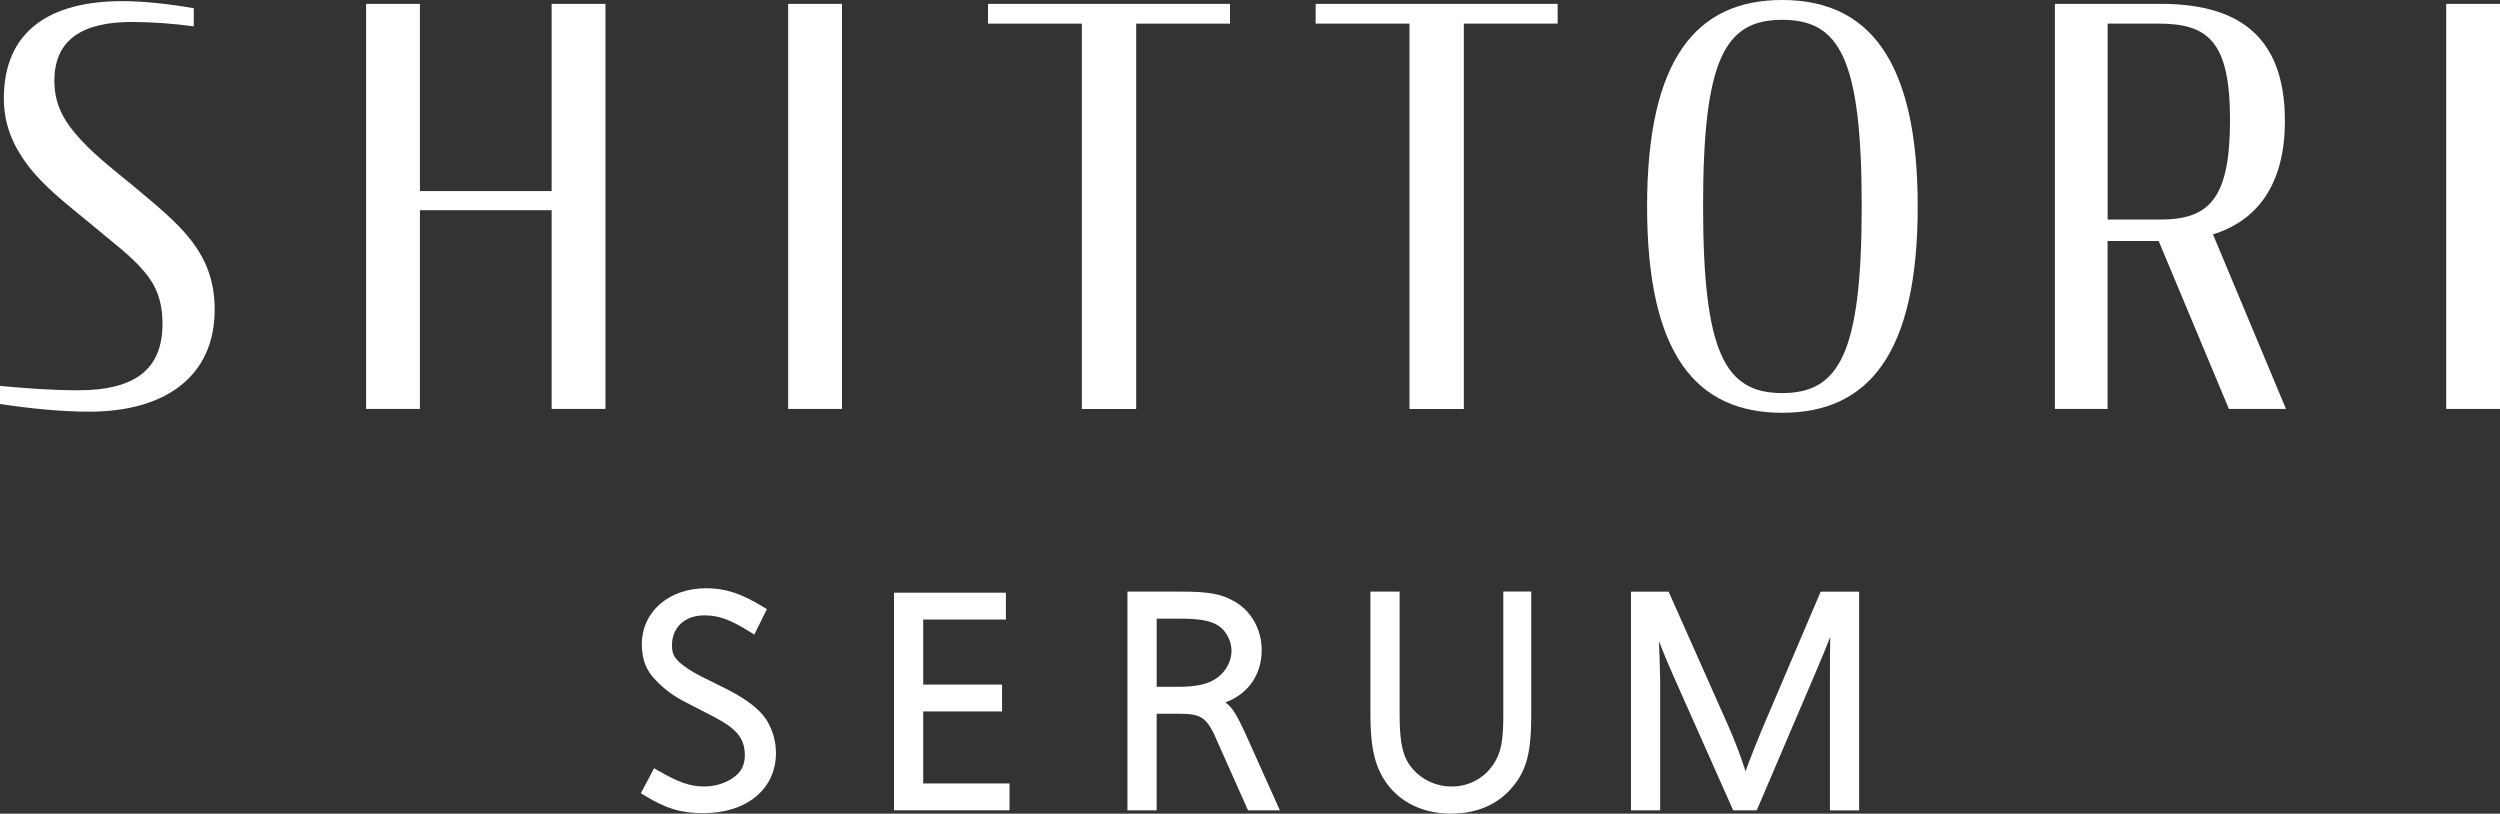 <?xml version="1.0" encoding="UTF-8"?><svg id="_レイヤー_2" xmlns="http://www.w3.org/2000/svg" viewBox="0 0 466.52 151.84"><rect x="0" y="0" width="466.52" height="151.84" fill="#333333" stroke="none"/><defs><style>.cls-1{fill:#fff;}</style></defs><g id="design"><g><g><path class="cls-1" d="m131.29,151.74c-4.2,0-6.97-.83-11.02-3.3l-.68-.42,2.47-4.66.76.44c3.88,2.24,5.97,2.96,8.61,2.96,2.12,0,4.14-.66,5.68-1.84,1.28-.99,1.88-2.25,1.88-3.98,0-3.15-1.5-4.98-5.93-7.26l-5.14-2.65c-2.1-1.05-4.01-2.45-5.52-4.07-1.81-1.81-2.63-3.89-2.63-6.73,0-6.06,5.04-10.46,11.99-10.46,3.6,0,6.5.95,10.68,3.49l.67.4-2.35,4.76-.8-.5c-3.76-2.34-5.84-3.09-8.54-3.09-3.6,0-6.02,2.22-6.02,5.54,0,1.56.32,2.25,1.54,3.35.82.73,2.19,1.61,3.76,2.43l4.84,2.4c3.73,1.89,6.18,3.78,7.49,5.77,1.18,1.94,1.77,4.01,1.77,6.19,0,6.72-5.44,11.23-13.54,11.23"/><polygon class="cls-1" points="166.83 151.21 166.83 110.6 187.71 110.6 187.71 115.61 172.28 115.61 172.28 127.75 186.99 127.75 186.99 132.76 172.28 132.76 172.28 146.2 188.38 146.2 188.38 151.21 166.83 151.21"/><path class="cls-1" d="m232.89,151.21l-5.56-12.47c-2.04-4.83-2.99-5.55-7.27-5.55h-4.22v18.02h-5.45v-40.81h10.03c5.14,0,7.45.42,9.88,1.8,3.17,1.76,5.14,5.25,5.14,9.1,0,4.29-2.19,7.74-6.02,9.47-.26.11-.51.21-.76.3,1.28.88,2.14,2.4,3.48,5.24l6.7,14.91h-5.95Zm-13.19-23.04c3.77,0,6.06-.56,7.68-1.88,1.52-1.22,2.43-3.03,2.43-4.86s-1.06-3.85-2.57-4.75c-1.38-.86-3.45-1.23-6.91-1.23h-4.48v12.71h3.86Z"/><path class="cls-1" d="m270.86,151.84c-6.04,0-10.87-2.76-13.26-7.59-1.31-2.61-1.87-5.86-1.87-10.85v-23h5.45v23c0,5.32.61,7.93,2.34,9.97,1.81,2.16,4.49,3.4,7.38,3.4,3.82,0,7.13-2.19,8.64-5.73.71-1.64.99-3.79.99-7.65v-23h5.21v23.14c0,6.78-.85,10.11-3.36,13.17-2.68,3.34-6.67,5.12-11.52,5.12"/><path class="cls-1" d="m341.48,151.21v-25.16c0-3.02.01-5.32.06-7.2-.81,2.07-1.75,4.35-2.89,7.01l-10.83,25.36h-4.39l-11.27-25.34c-.9-2.02-1.81-4.2-2.59-6.22.1,2.12.17,4.54.23,7.05v24.51h-5.45v-40.81h7.03l11.03,24.81c1.27,2.85,2.5,6.08,3.33,8.72.76-2.2,1.99-5.29,3.7-9.33l10.31-24.2h7.18v40.81h-5.45Z"/></g><g><path class="cls-1" d="m0,75.39v-3.38c4.41.41,9.53.82,14.55.82,10.76,0,15.77-4,15.77-12.4,0-4.2-1.13-7.07-3.38-9.73-2.56-3.07-6.14-5.63-10.24-9.11-4.61-3.79-8.71-6.96-11.68-10.96-2.46-3.38-4.3-7.17-4.3-12.29C.72,5.94,9.12.21,22.84.21c3.79,0,8.71.51,13.32,1.33v3.38c-3.69-.51-7.78-.82-11.57-.82-9.32,0-14.44,3.38-14.44,10.96,0,3.99,1.43,6.96,3.89,9.83,2.87,3.48,6.76,6.45,10.86,9.83,4.4,3.69,8.09,6.66,10.86,10.24,2.56,3.38,4.3,7.27,4.3,12.81,0,12.7-9.53,19.05-23.35,19.05-5.43,0-11.27-.61-16.7-1.43Z"/><path class="cls-1" d="m102.94,39.23h-24.58v37.08h-10.04V.72h10.04v34.93h24.58V.72h10.04v75.59h-10.04v-37.08Z"/><path class="cls-1" d="m147.08.72h10.04v75.59h-10.04V.72Z"/><path class="cls-1" d="m184.36.72h45.17v3.69h-17.51v71.91h-10.14V4.41h-17.51V.72Z"/><path class="cls-1" d="m245.5.72h45.17v3.69h-17.51v71.91h-10.14V4.41h-17.51V.72Z"/><path class="cls-1" d="m307.36,38.52c0-27.56,9.22-38.52,25.2-38.52s25.3,10.96,25.3,38.52-9.22,38.51-25.3,38.51-25.2-10.96-25.2-38.51Zm40.05-.1c0-27.66-4.2-34.72-14.85-34.72s-14.75,7.27-14.75,34.72,4.1,34.93,14.75,34.93,14.85-7.37,14.85-34.93Z"/><path class="cls-1" d="m402.82,44.97h-9.53v31.34h-9.83V.72h19.77c13.62,0,23.15,5.32,23.15,21.82,0,11.99-5.22,18.65-13.42,21.2l13.62,32.57h-10.65l-13.11-31.34Zm.31-4c9.12,0,13.01-3.89,13.01-18.54s-4-18.03-13.42-18.03h-9.42v36.57h9.83Z"/><path class="cls-1" d="m456.48.72h10.04v75.59h-10.04V.72Z"/></g></g></g></svg>